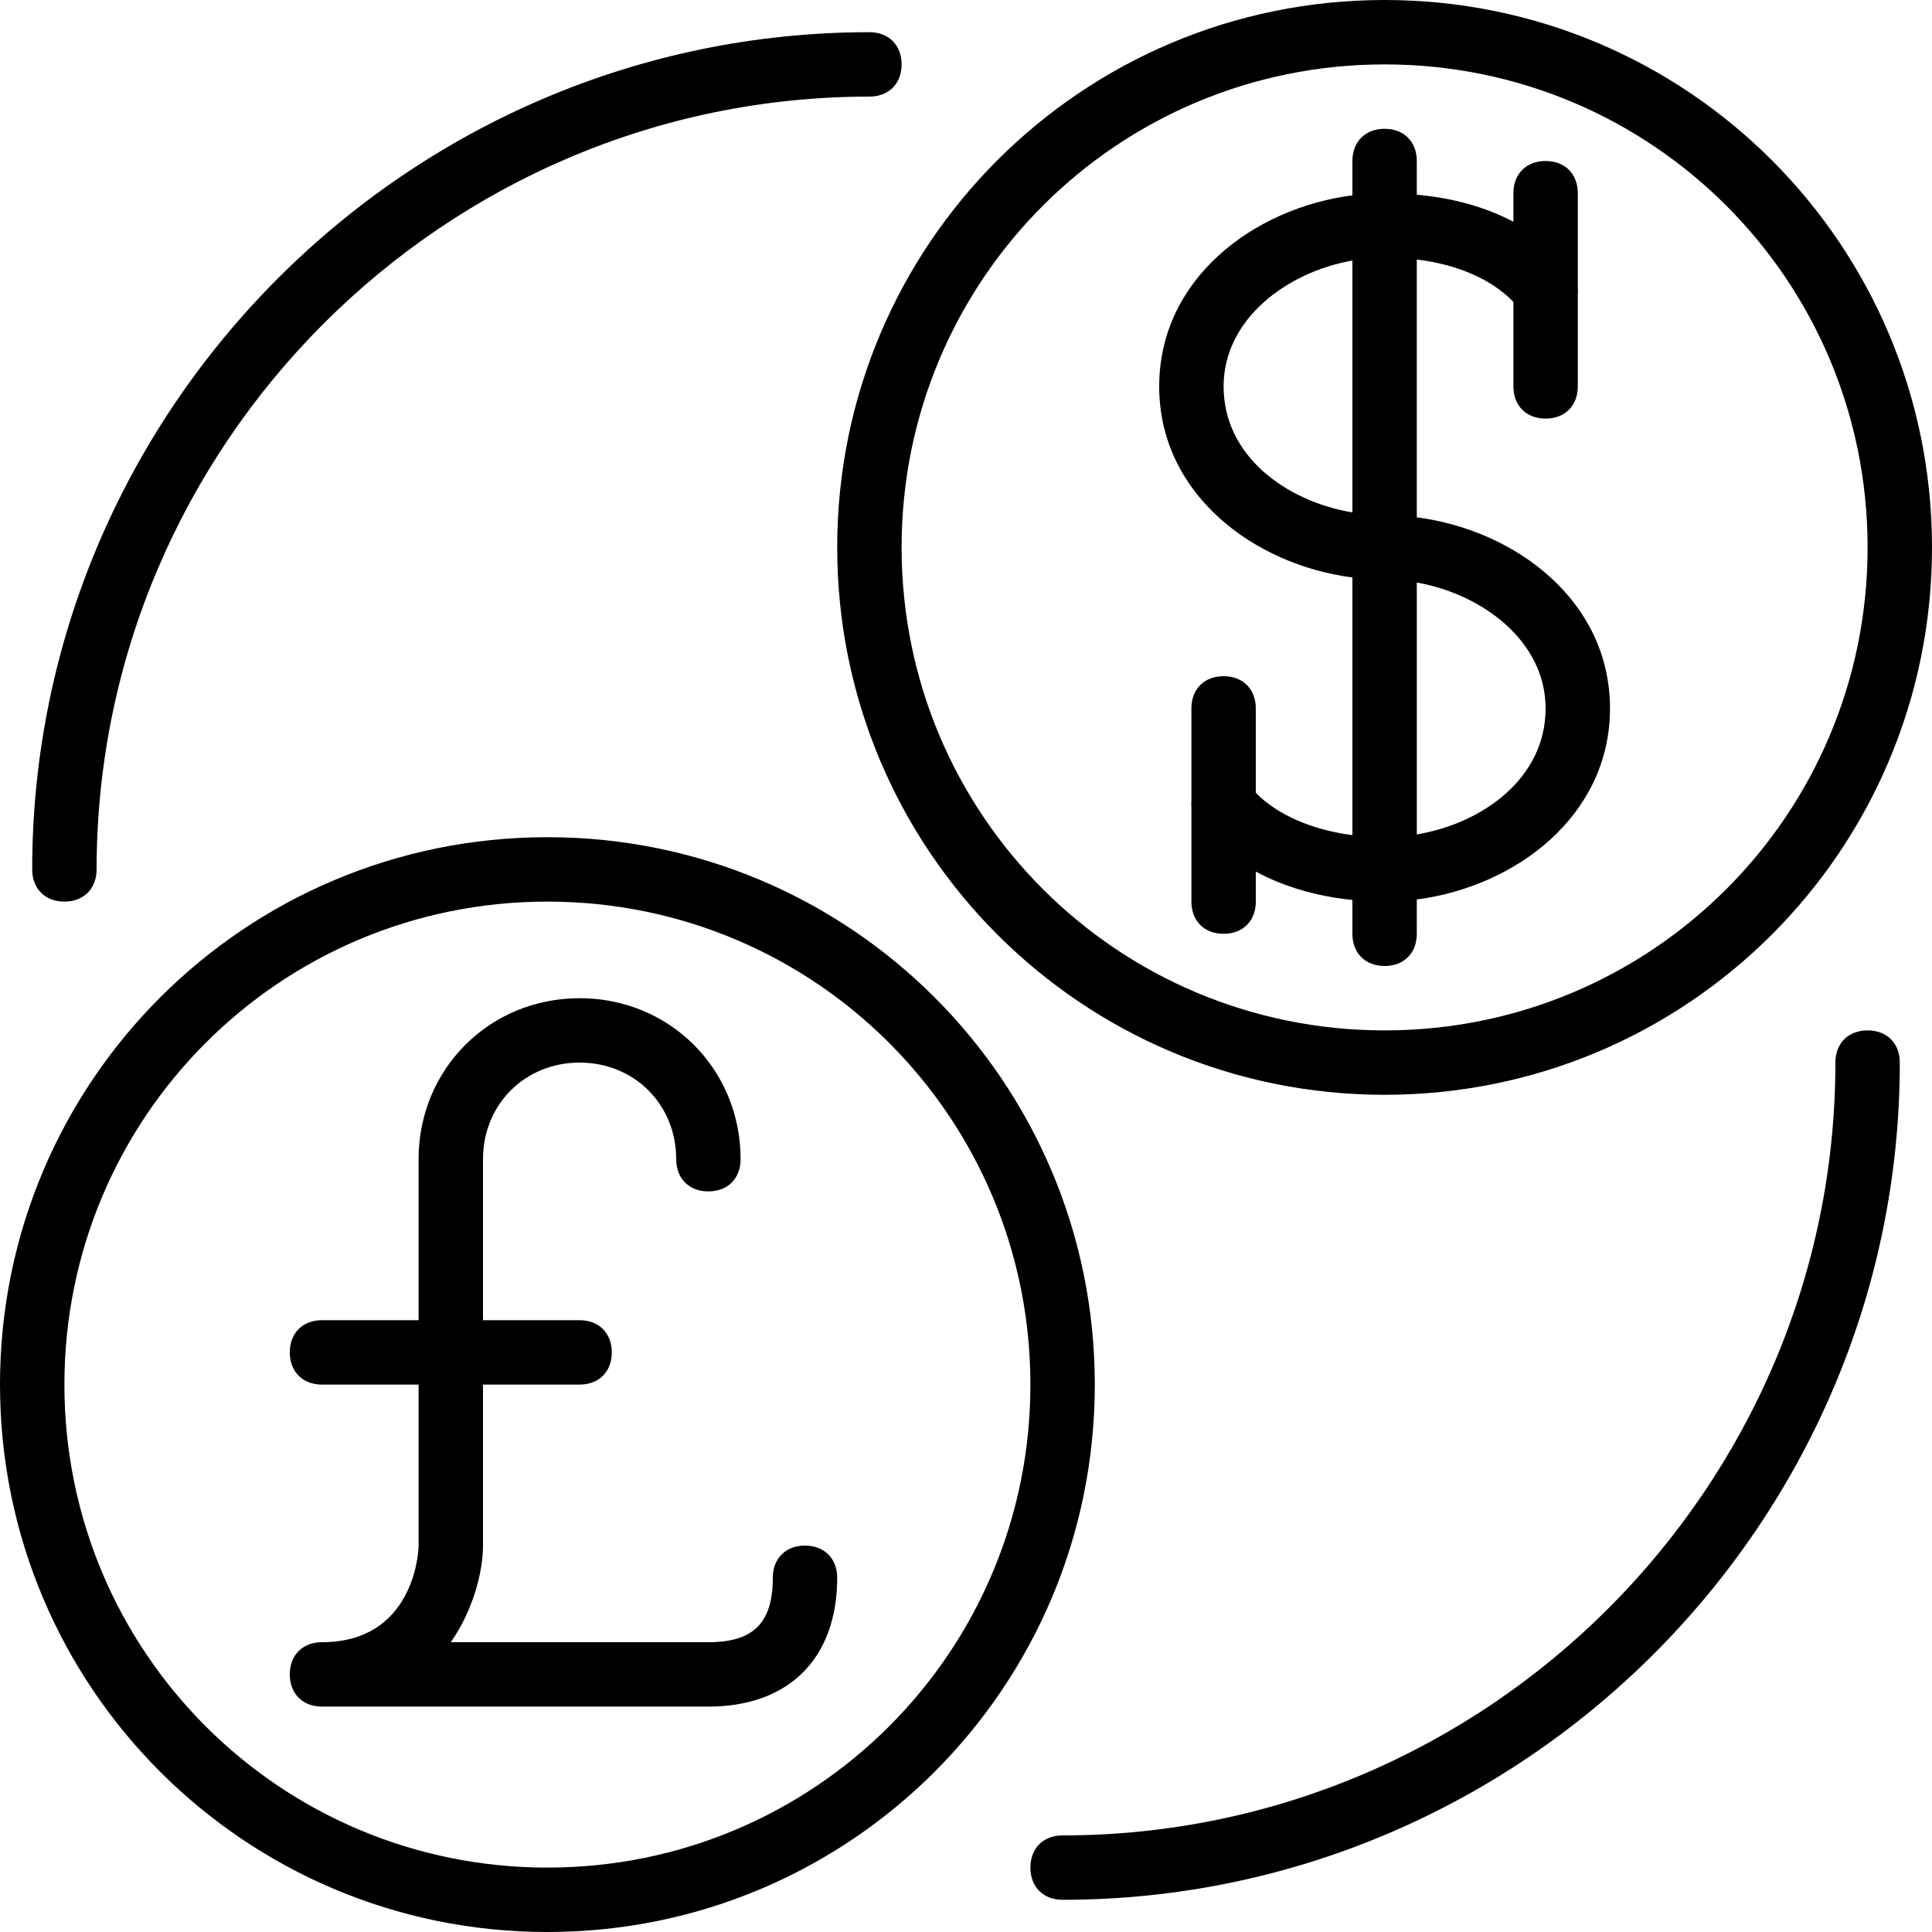 <?xml version="1.0" encoding="iso-8859-1"?>
<!-- Generator: Adobe Illustrator 19.0.0, SVG Export Plug-In . SVG Version: 6.00 Build 0)  -->
<svg version="1.1" id="Layer_1" xmlns="http://www.w3.org/2000/svg" xmlns:xlink="http://www.w3.org/1999/xlink" x="0px" y="0px"
	 viewBox="0 0 512 512" style="enable-background:new 0 0 512 512;" xml:space="preserve">
<g transform="translate(1 1)">
	<g>
		<g>
			<path d="M365.933,289.133C446.147,289.133,511,224.28,511,144.067S446.147-1,365.933-1S220.867,63.853,220.867,144.067
				S285.72,289.133,365.933,289.133z M365.933,16.067c70.827,0,128,57.173,128,128s-57.173,128-128,128s-128-57.173-128-128
				S295.107,16.067,365.933,16.067z"/>
			<path d="M144.067,220.867C63.853,220.867-1,285.72-1,365.933S63.853,511,144.067,511s145.067-64.853,145.067-145.067
				S224.28,220.867,144.067,220.867z M144.067,493.933c-70.827,0-128-57.173-128-128s57.173-128,128-128s128,57.173,128,128
				S214.893,493.933,144.067,493.933z"/>
			<path d="M493.933,272.067c-5.12,0-8.533,3.413-8.533,8.533c0,112.64-92.16,204.8-204.8,204.8c-5.12,0-8.533,3.413-8.533,8.533
				s3.413,8.533,8.533,8.533c122.027,0,221.867-99.84,221.867-221.867C502.467,275.48,499.053,272.067,493.933,272.067z"/>
			<path d="M16.067,237.933c5.12,0,8.533-3.413,8.533-8.533c0-112.64,92.16-204.8,204.8-204.8c5.12,0,8.533-3.413,8.533-8.533
				s-3.413-8.533-8.533-8.533C107.373,7.533,7.533,107.373,7.533,229.4C7.533,234.52,10.947,237.933,16.067,237.933z"/>
			<path d="M357.4,152.037v68.284c-10.65-1.381-19.848-5.345-25.6-11.209v-22.38c0-5.12-3.413-8.533-8.533-8.533
				s-8.533,3.413-8.533,8.533v24.427c-0.054,0.568-0.052,1.143,0,1.713v25.06c0,5.12,3.413,8.533,8.533,8.533
				s8.533-3.413,8.533-8.533v-7.945c7.352,3.95,16.029,6.543,25.6,7.509v8.97c0,5.12,3.413,8.533,8.533,8.533
				s8.533-3.413,8.533-8.533v-9.096c26.196-3.398,51.2-22.153,51.2-50.637s-25.004-47.239-51.2-50.637V67.774
				c11.005,1.343,19.877,5.319,25.6,11.232V101.4c0,5.12,3.413,8.533,8.533,8.533s8.533-3.413,8.533-8.533V76.973
				c0.054-0.568,0.052-1.144,0-1.713V50.2c0-5.12-3.413-8.533-8.533-8.533s-8.533,3.413-8.533,8.533v7.576
				c-7.352-3.907-16.029-6.303-25.6-7.182v-8.928c0-5.12-3.413-8.533-8.533-8.533s-8.533,3.413-8.533,8.533v9.096
				c-26.196,3.398-51.2,22.153-51.2,50.637C306.2,129.884,331.204,148.639,357.4,152.037z M408.6,186.733
				c0,18.382-16.474,30.42-34.133,33.401v-66.759C392.126,156.517,408.6,169.087,408.6,186.733z M357.4,68.042v66.759
				c-17.66-2.981-34.133-15.019-34.133-33.401C323.267,83.753,339.74,71.184,357.4,68.042z"/>
			<path d="M212.333,408.6c-5.12,0-8.533,3.413-8.533,8.533c0,11.947-5.12,17.067-17.067,17.067h-68.267
				c5.973-8.533,8.533-18.773,8.533-25.6v-42.667h25.6c5.12,0,8.533-3.413,8.533-8.533s-3.413-8.533-8.533-8.533H127V306.2
				c0-14.507,11.093-25.6,25.6-25.6c14.507,0,25.6,11.093,25.6,25.6c0,5.12,3.413,8.533,8.533,8.533s8.533-3.413,8.533-8.533
				c0-23.893-18.773-42.667-42.667-42.667c-23.893,0-42.667,18.773-42.667,42.667v42.667h-25.6c-5.12,0-8.533,3.413-8.533,8.533
				s3.413,8.533,8.533,8.533h25.6V408.6c0,2.56-1.707,25.6-25.6,25.6c-5.12,0-8.533,3.413-8.533,8.533s3.413,8.533,8.533,8.533
				h102.4c21.333,0,34.133-12.8,34.133-34.133C220.867,412.013,217.453,408.6,212.333,408.6z"/>
		</g>
	</g>
</g>
<g>
</g>
<g>
</g>
<g>
</g>
<g>
</g>
<g>
</g>
<g>
</g>
<g>
</g>
<g>
</g>
<g>
</g>
<g>
</g>
<g>
</g>
<g>
</g>
<g>
</g>
<g>
</g>
<g>
</g>
</svg>
